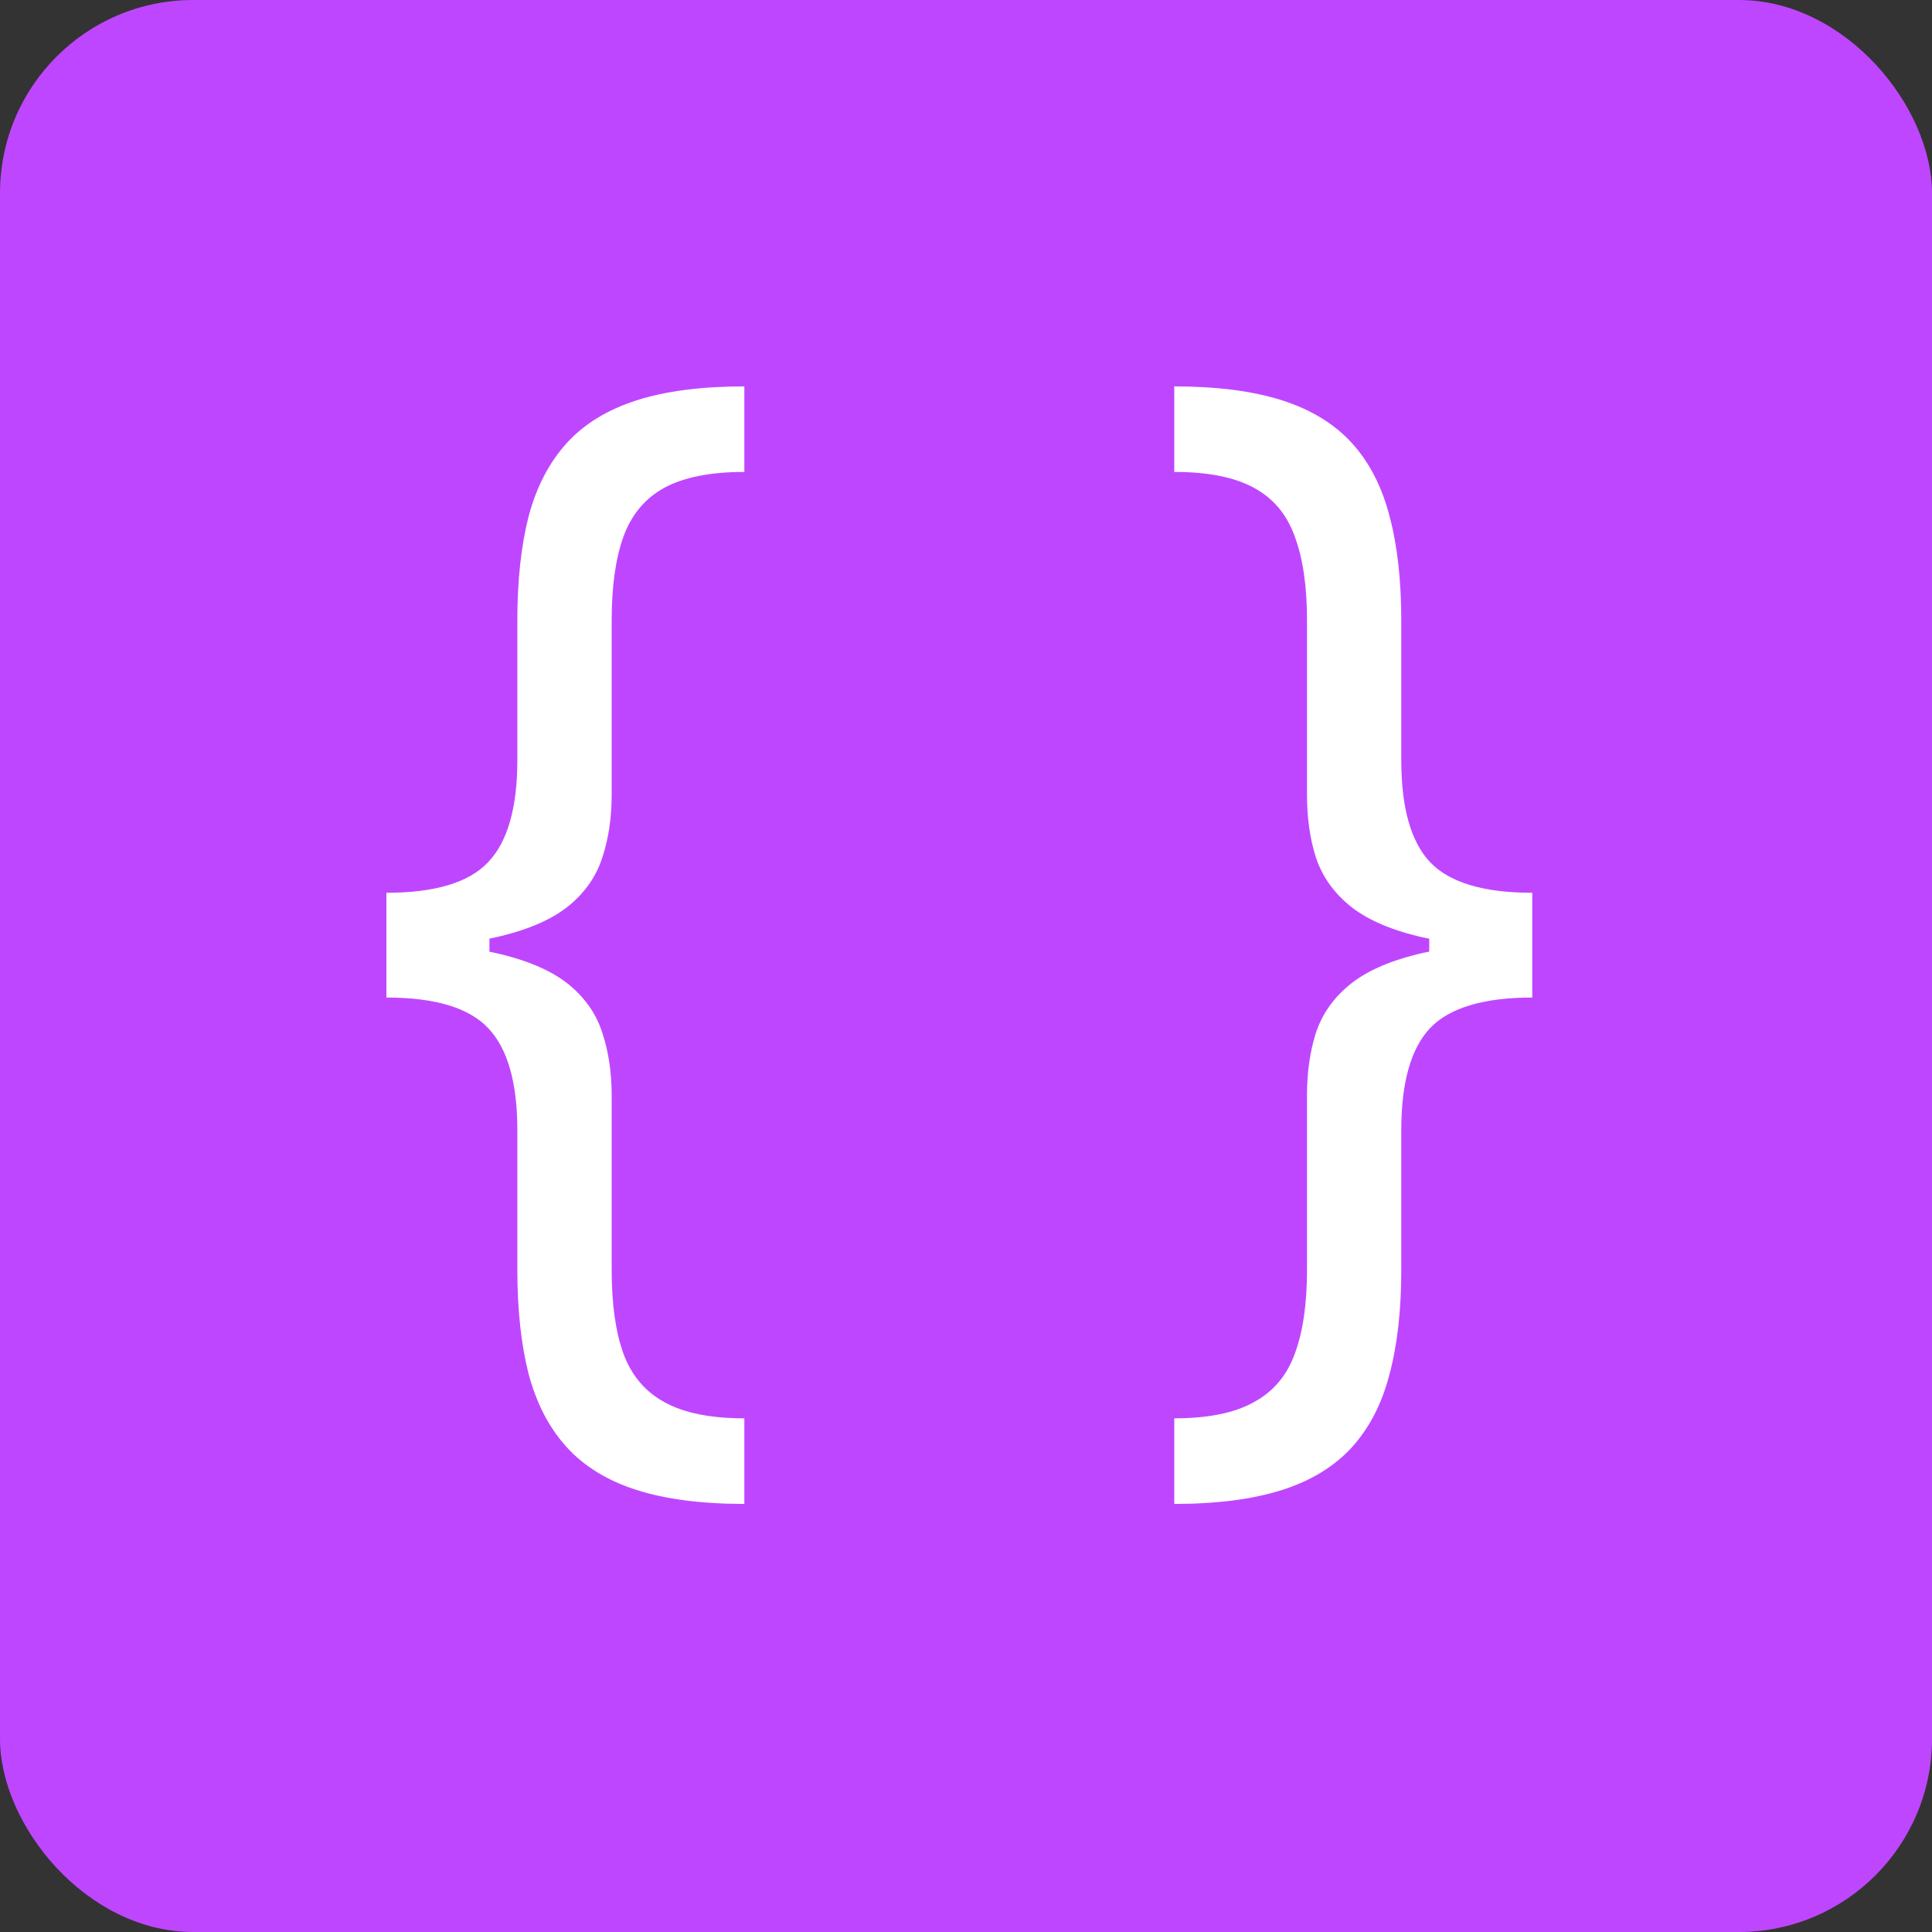<svg width="40" height="40" viewBox="0 0 40 40" fill="none" xmlns="http://www.w3.org/2000/svg">
<rect x="0" y="0" width="40" height="40" fill="#333333" stroke="none"/>
<rect width="40" height="40" rx="4" fill="#BF46FF"/>
<path d="M31.724 19.532V20.653C30.717 20.653 30.012 20.864 29.609 21.285C29.211 21.707 29.012 22.412 29.012 23.4V26.293C29.012 27.124 28.931 27.844 28.768 28.453C28.611 29.061 28.352 29.564 27.991 29.962C27.629 30.36 27.147 30.655 26.545 30.848C25.942 31.04 25.198 31.137 24.312 31.137V29.365C25.011 29.365 25.56 29.254 25.957 29.031C26.361 28.814 26.644 28.48 26.807 28.028C26.976 27.576 27.06 26.997 27.06 26.293V22.677C27.06 22.207 27.12 21.78 27.241 21.394C27.367 21.008 27.596 20.677 27.928 20.4C28.259 20.123 28.729 19.909 29.337 19.758C29.952 19.608 30.747 19.532 31.724 19.532ZM24.312 8C25.198 8 25.942 8.096 26.545 8.289C27.147 8.482 27.629 8.777 27.991 9.175C28.352 9.573 28.611 10.076 28.768 10.684C28.931 11.293 29.012 12.013 29.012 12.844V15.736C29.012 16.724 29.211 17.429 29.609 17.851C30.012 18.273 30.717 18.484 31.724 18.484V19.605C30.747 19.605 29.952 19.529 29.337 19.379C28.729 19.228 28.259 19.014 27.928 18.737C27.596 18.46 27.367 18.128 27.241 17.743C27.12 17.357 27.06 16.929 27.06 16.459V12.844C27.06 12.139 26.976 11.561 26.807 11.109C26.644 10.651 26.361 10.314 25.957 10.097C25.56 9.88 25.011 9.771 24.312 9.771V8ZM31.724 18.484V20.653H29.591V18.484H31.724Z" fill="white"/>
<path d="M8 19.605V18.484C9.006 18.484 9.708 18.273 10.106 17.851C10.509 17.429 10.711 16.724 10.711 15.736V12.844C10.711 12.013 10.79 11.293 10.946 10.684C11.109 10.076 11.371 9.573 11.733 9.175C12.094 8.777 12.576 8.482 13.179 8.289C13.781 8.096 14.525 8 15.411 8V9.771C14.712 9.771 14.161 9.88 13.757 10.097C13.359 10.314 13.076 10.651 12.908 11.109C12.745 11.561 12.664 12.139 12.664 12.844V16.459C12.664 16.929 12.6 17.357 12.474 17.743C12.353 18.128 12.127 18.46 11.796 18.737C11.464 19.014 10.992 19.228 10.377 19.379C9.768 19.529 8.976 19.605 8 19.605ZM15.411 31.137C14.525 31.137 13.781 31.04 13.179 30.848C12.576 30.655 12.094 30.36 11.733 29.962C11.371 29.564 11.109 29.061 10.946 28.453C10.79 27.844 10.711 27.124 10.711 26.293V23.4C10.711 22.412 10.509 21.707 10.106 21.285C9.708 20.864 9.006 20.653 8 20.653V19.532C8.976 19.532 9.768 19.608 10.377 19.758C10.992 19.909 11.464 20.123 11.796 20.4C12.127 20.677 12.353 21.008 12.474 21.394C12.6 21.78 12.664 22.207 12.664 22.677V26.293C12.664 26.997 12.745 27.576 12.908 28.028C13.076 28.48 13.359 28.814 13.757 29.031C14.161 29.254 14.712 29.365 15.411 29.365V31.137ZM8 20.653V18.484H10.133V20.653H8Z" fill="white"/>
</svg>
